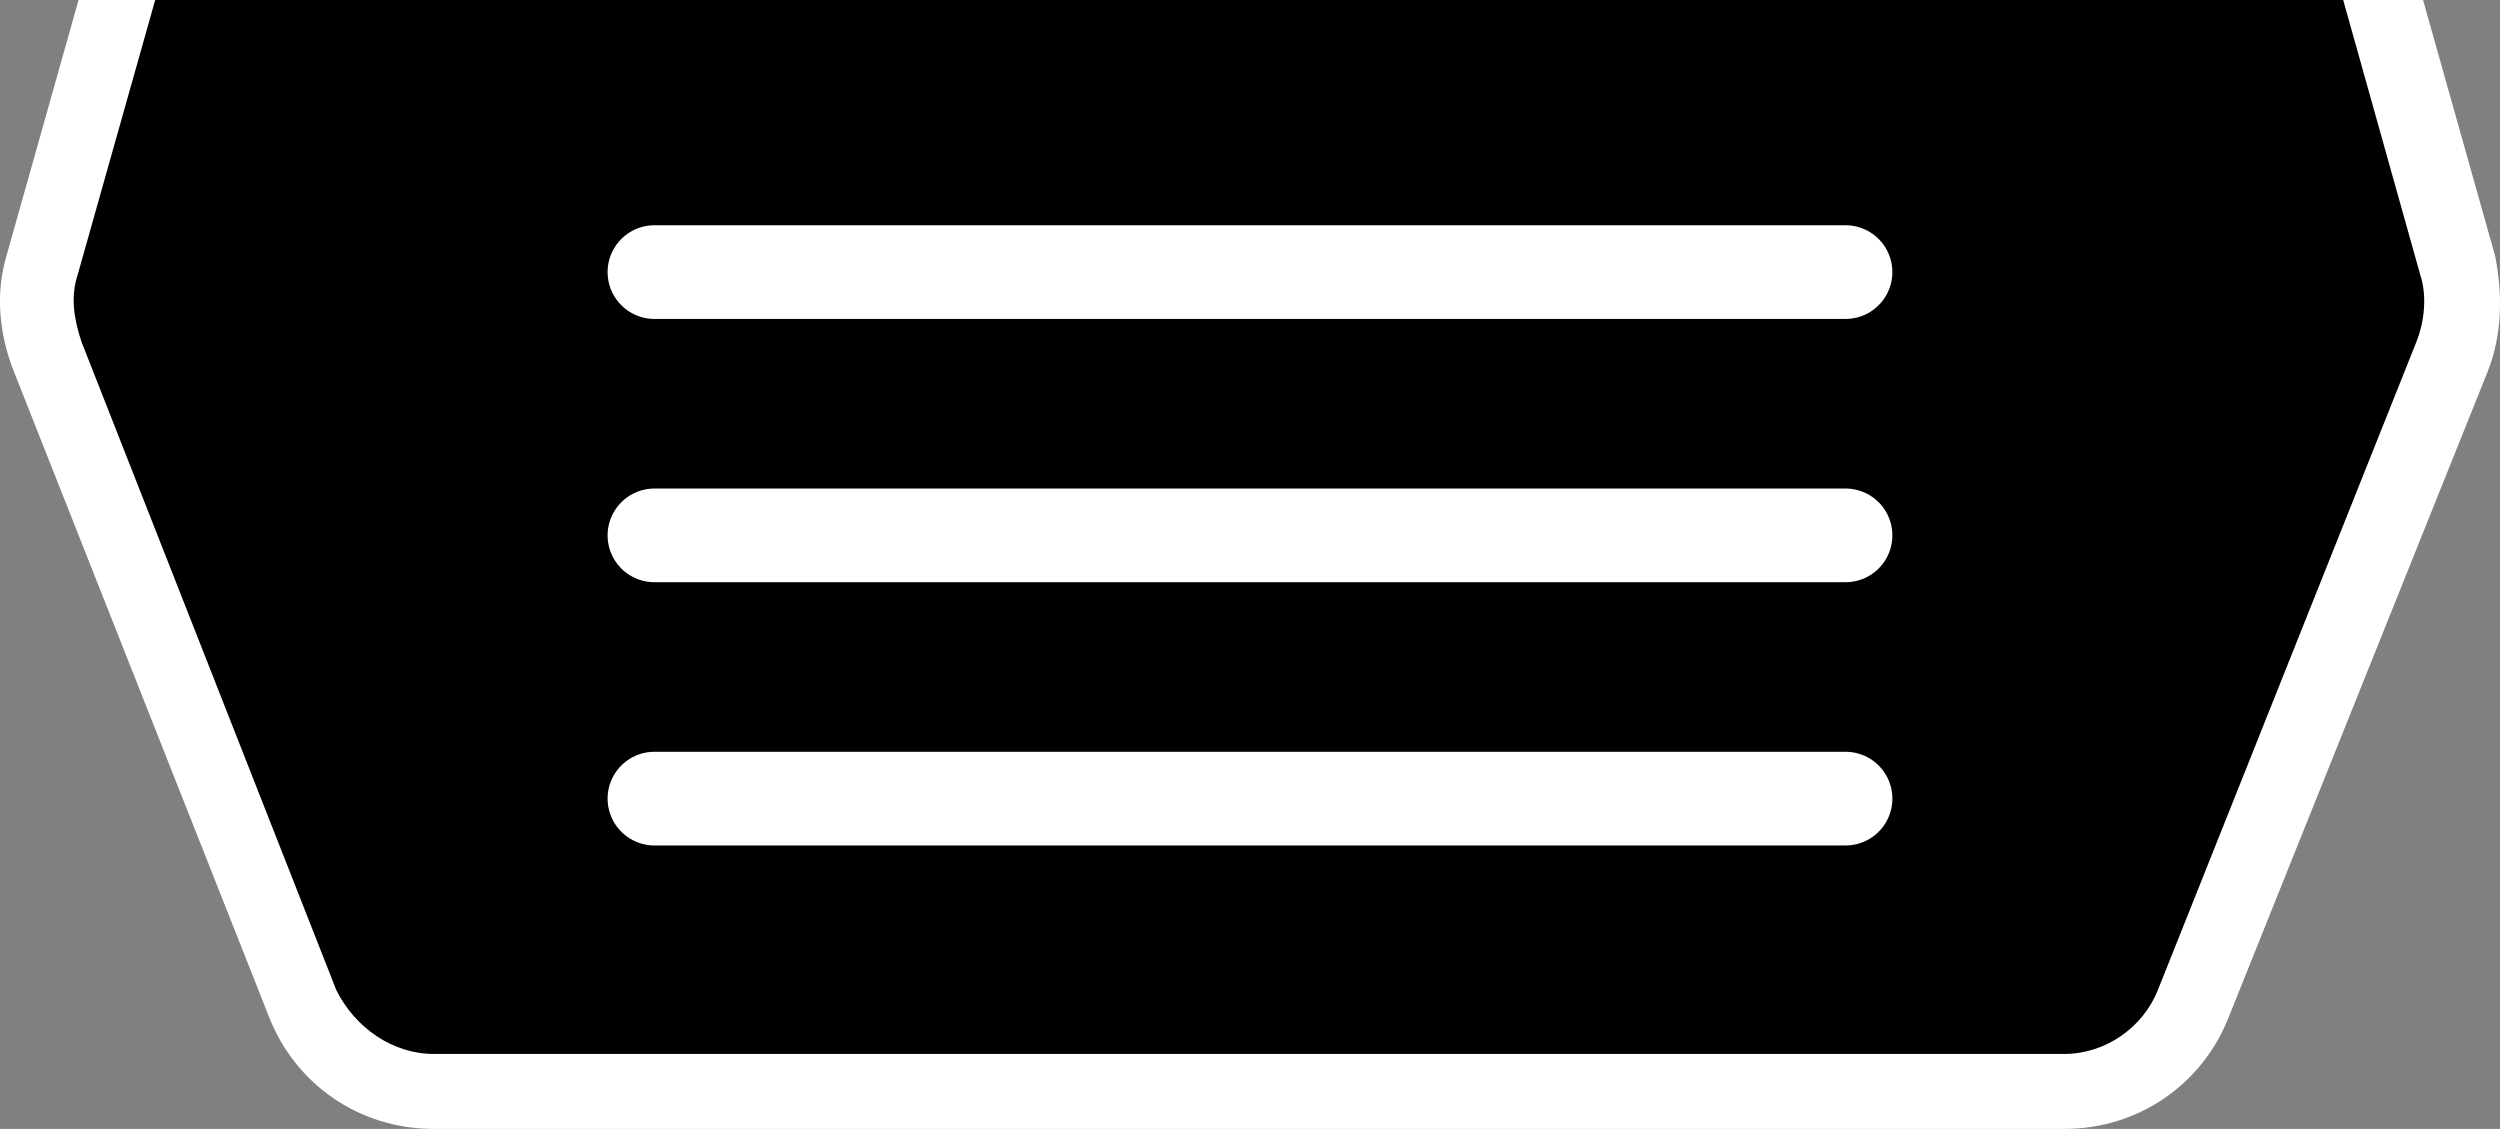 <!-- Generator: Adobe Illustrator 25.2.1, SVG Export Plug-In  -->
<svg version="1.1" xmlns="http://www.w3.org/2000/svg" xmlns:xlink="http://www.w3.org/1999/xlink" x="0px" y="0px"
	 width="66.706px" height="30.122px" viewBox="0 0 66.706 30.122"
	 style="overflow:visible;enable-background:new 0 0 66.706 30.122;" xml:space="preserve">
<rect x="0" y="0" width="66.706" height="30.122" fill="#808080" stroke="none"/>
<style type="text/css">
	.st0{fill:#FFFFFF;}
	.st1{fill:none;stroke:#FFFFFF;stroke-width:2.5;stroke-linecap:round;stroke-linejoin:round;stroke-miterlimit:10;}
</style>
<defs>
</defs>
<path d="M63.555,0H3.081L1.074,7.122c-0.2,0.8-0.2,1.6,0.1,2.4l6.9,17.2c0.6,1.5,2,2.4,3.5,2.4h43.5c1.5,0,2.9-0.9,3.5-2.4l6.9-17.2
	c0.3-0.8,0.3-1.6,0.1-2.4L63.555,0z"/>
<path class="st0" d="M64.653,0h-2.131l2.053,7.322c0.2,0.6,0.1,1.3-0.1,1.8l-6.9,17.3c-0.4,1-1.4,1.7-2.5,1.7h-43.5
	c-1.1,0-2.1-0.7-2.6-1.7l-6.8-17.3c-0.2-0.6-0.3-1.2-0.1-1.8L4.141,0H2.096L0.174,6.822c-0.3,1-0.2,2.1,0.2,3.1l6.8,17.2
	c0.7,1.8,2.4,3,4.4,3h43.5c2,0,3.7-1.2,4.4-3l6.9-17.2c0.4-1,0.4-2.1,0.2-3.1L64.653,0z"/>
<line class="st1" x1="17.462" y1="21.309" x2="49.243" y2="21.309"/>
<line class="st1" x1="17.462" y1="14.285" x2="49.243" y2="14.285"/>
<line class="st1" x1="17.462" y1="7.26" x2="49.243" y2="7.26"/>
</svg>